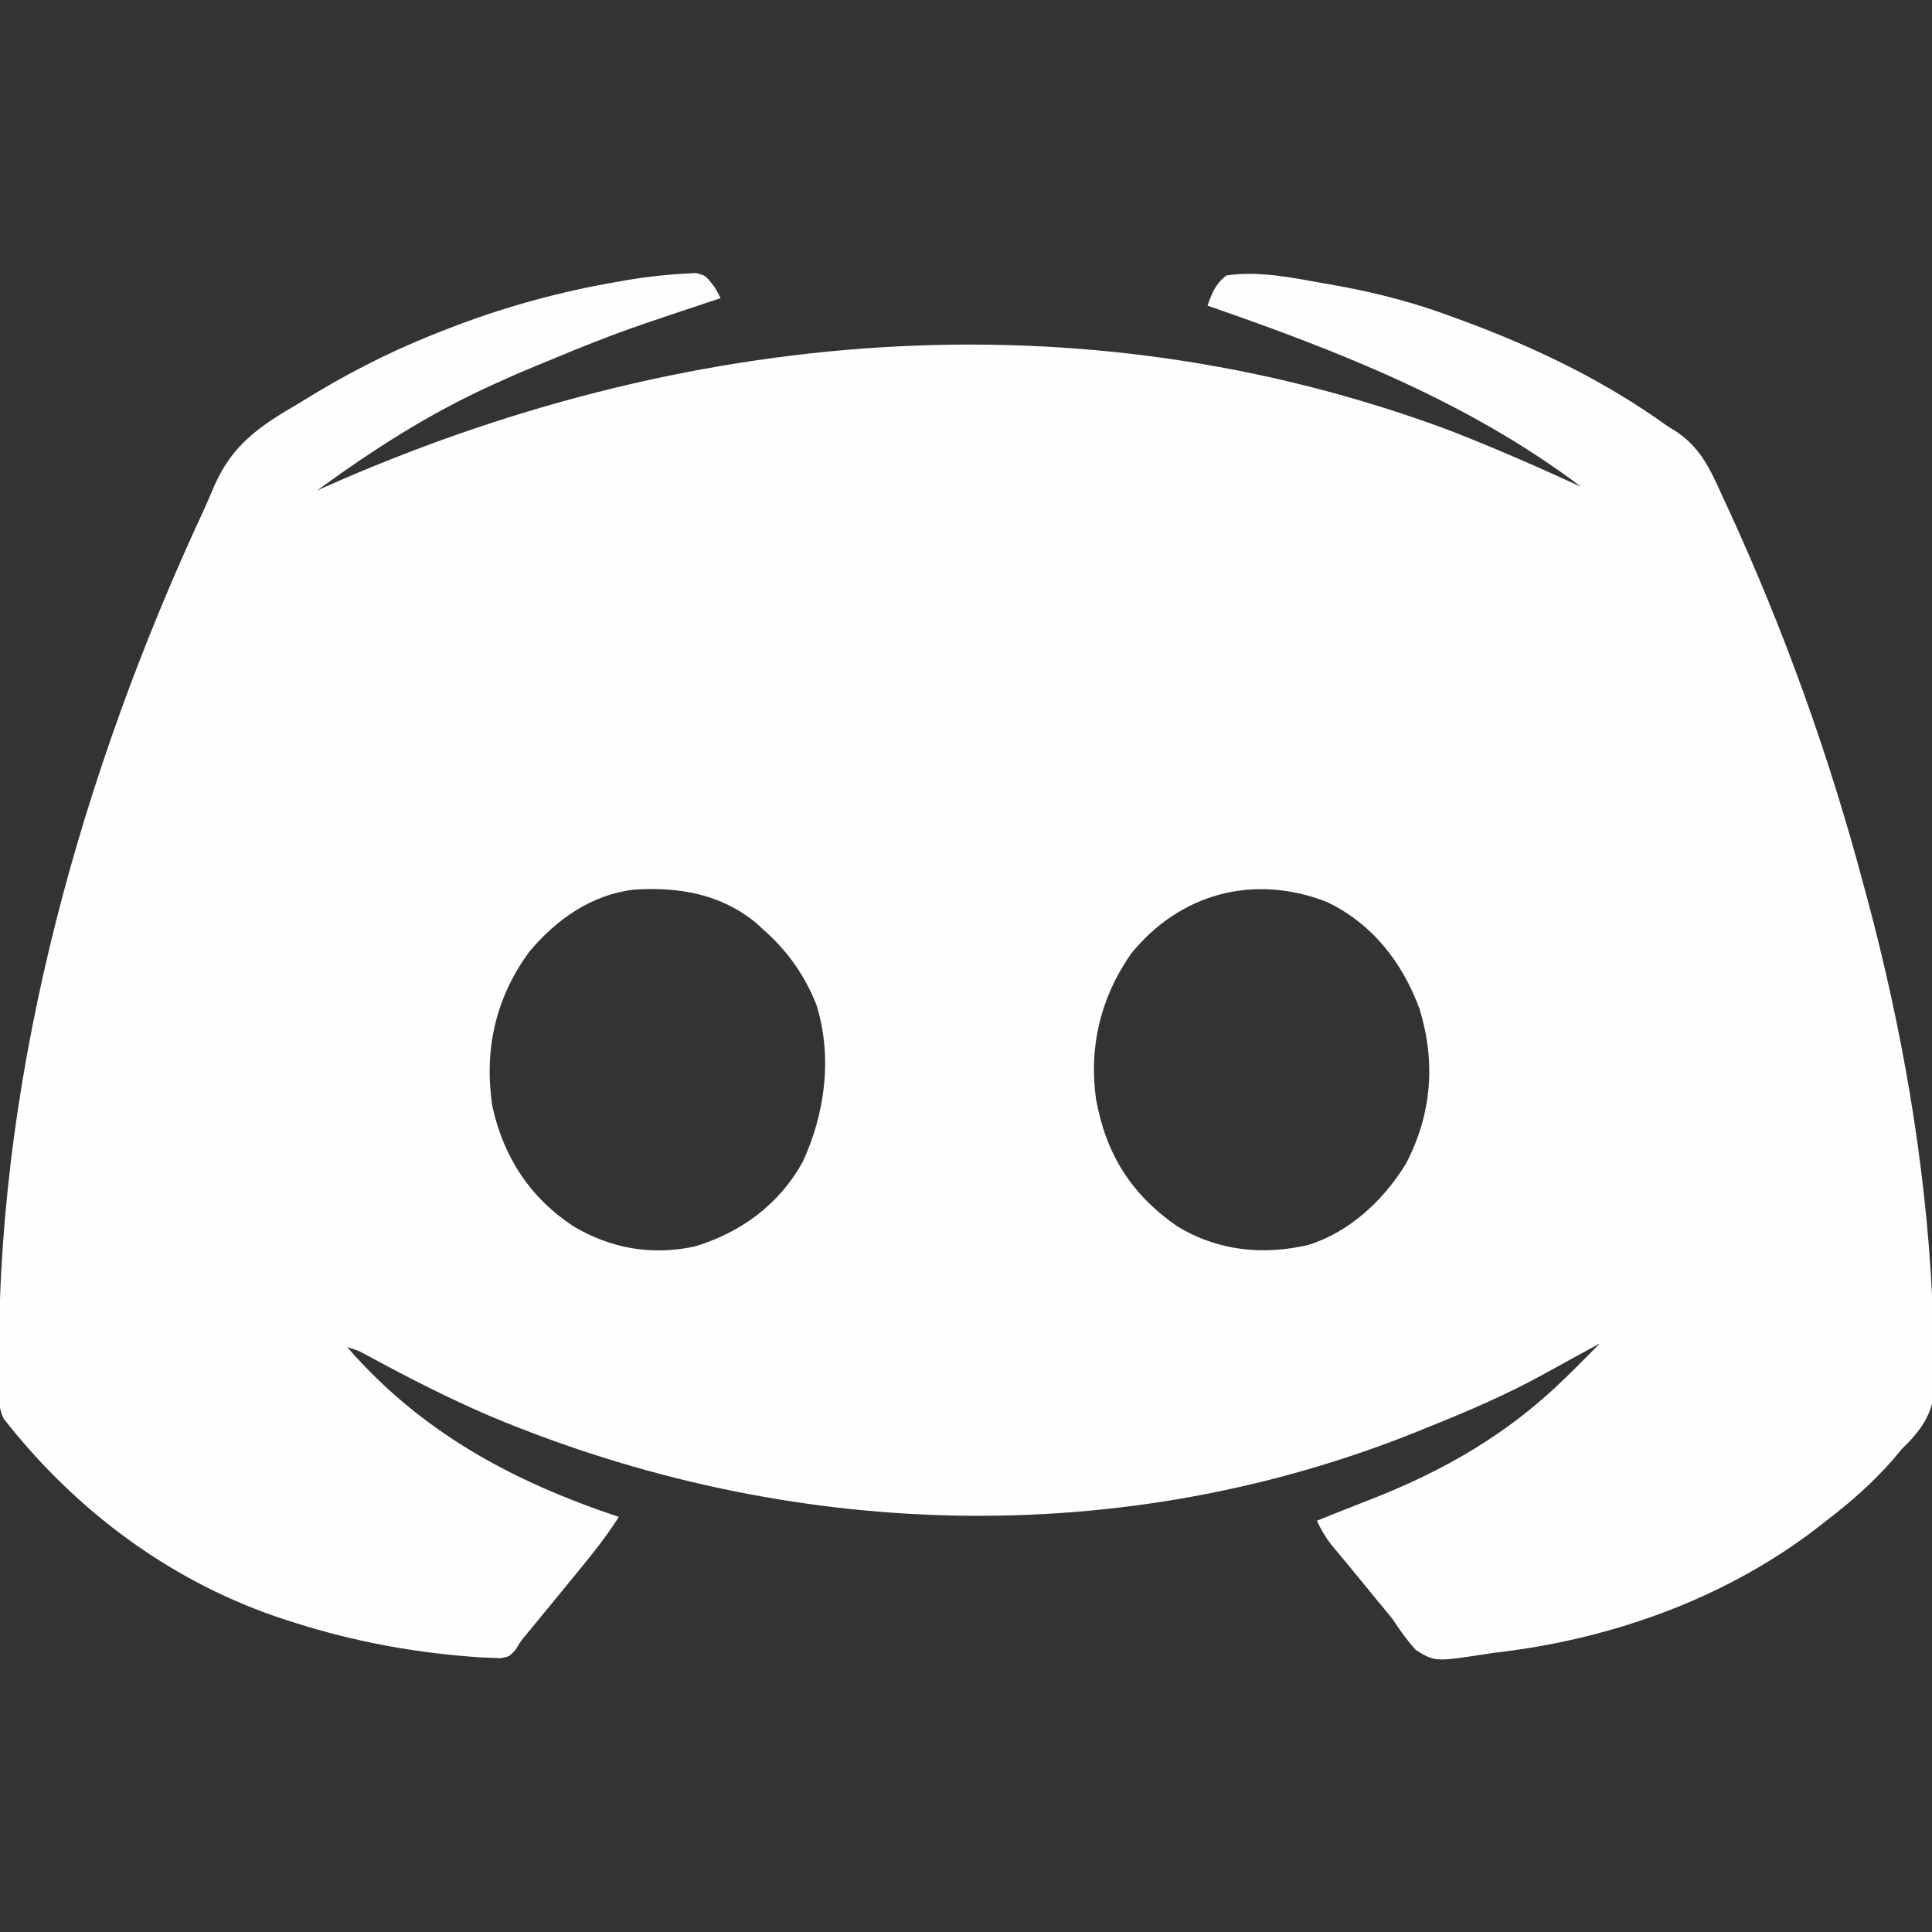 <?xml version="1.0" encoding="UTF-8"?>
<svg version="1.1" xmlns="http://www.w3.org/2000/svg" width="512" height="512">
<rect width="100%" height="100%" fill="#333333" stroke="none"/>
<path d="M0 0 C1.441 -0.081 1.441 -0.081 2.911 -0.163 C5.512 0.484 5.512 0.484 7.856 3.515 C8.676 4.985 8.676 4.985 9.512 6.484 C8.561 6.801 7.611 7.117 6.632 7.443 C-19.168 16.026 -19.168 16.026 -44.261 26.459 C-46.477 27.479 -48.704 28.473 -50.934 29.465 C-67.664 37.004 -82.682 46.699 -97.488 57.484 C-96.928 57.234 -96.367 56.983 -95.79 56.725 C-0.928 14.494 103.973 4.847 202.512 41.484 C214.352 46.089 225.967 51.187 237.512 56.484 C207.73 34.027 173.483 20.585 138.512 8.484 C139.696 5.115 140.651 2.685 143.512 0.484 C152.083 -0.816 161.141 1.105 169.574 2.609 C170.851 2.836 172.128 3.063 173.444 3.296 C183.826 5.217 193.633 7.786 203.512 11.484 C204.949 12.012 204.949 12.012 206.416 12.551 C225.662 19.687 243.823 28.45 260.512 40.484 C261.133 40.859 261.754 41.234 262.393 41.62 C269.042 45.94 271.632 51.582 274.824 58.672 C275.379 59.868 275.934 61.064 276.506 62.297 C291.386 94.576 303.395 128.14 312.512 162.484 C312.782 163.485 313.052 164.486 313.33 165.517 C322.494 199.668 328.73 235.15 330.512 270.484 C330.58 271.768 330.648 273.052 330.718 274.375 C330.889 277.849 331.003 281.322 331.082 284.799 C331.135 286.801 331.226 288.803 331.317 290.804 C331.417 298.993 330.149 303.413 324.539 309.455 C323.87 310.125 323.201 310.794 322.512 311.484 C321.732 312.424 320.952 313.364 320.148 314.332 C314.774 320.439 308.975 325.555 302.512 330.484 C301.497 331.276 300.483 332.067 299.438 332.883 C275.001 351.464 244.867 362.052 214.512 365.484 C213.804 365.594 213.096 365.704 212.367 365.816 C198.755 367.895 198.755 367.895 193.68 364.703 C191.327 362.099 189.435 359.418 187.512 356.484 C186.03 354.657 184.529 352.845 183.012 351.047 C181.912 349.686 181.912 349.686 180.789 348.297 C179.211 346.348 177.619 344.412 176.016 342.484 C174.807 341.03 174.807 341.03 173.574 339.547 C172.843 338.672 172.112 337.796 171.359 336.895 C169.755 334.802 168.576 332.885 167.512 330.484 C168.866 329.943 170.22 329.401 171.574 328.859 C172.488 328.492 173.402 328.125 174.344 327.746 C176.565 326.861 178.792 325.99 181.023 325.129 C201.013 317.381 218.193 307.541 233.512 292.484 C234.869 291.15 234.869 291.15 236.254 289.789 C238.355 287.701 240.441 285.602 242.512 283.484 C241.892 283.825 241.272 284.165 240.633 284.516 C238.718 285.564 236.801 286.607 234.883 287.648 C232.619 288.882 230.361 290.127 228.109 291.383 C218.21 296.856 208.006 301.281 197.512 305.484 C196.689 305.82 195.867 306.155 195.02 306.5 C115.648 338.753 27.271 335.799 -51.42 302.847 C-62.784 297.966 -73.734 292.375 -84.585 286.449 C-86.621 285.359 -86.621 285.359 -89.488 284.484 C-69.811 307.104 -45.666 320.069 -17.488 329.484 C-20.584 334.32 -24.029 338.741 -27.676 343.172 C-28.247 343.871 -28.819 344.57 -29.408 345.29 C-31.099 347.357 -32.793 349.421 -34.488 351.484 C-36.197 353.567 -37.905 355.651 -39.613 357.734 C-40.296 358.565 -40.98 359.395 -41.684 360.25 C-43.498 362.399 -43.498 362.399 -44.79 364.604 C-46.488 366.484 -46.488 366.484 -48.79 366.915 C-50.116 366.86 -50.116 366.86 -51.469 366.805 C-52.941 366.749 -52.941 366.749 -54.443 366.692 C-71.318 365.54 -87.371 362.617 -103.488 357.484 C-104.204 357.259 -104.919 357.034 -105.657 356.802 C-135.58 347.138 -161.217 328.125 -180.488 303.484 C-182.762 298.937 -181.733 292.823 -181.738 287.797 C-181.739 287.109 -181.74 286.421 -181.741 285.712 C-181.667 209.76 -159.57 131.633 -127.667 63.052 C-126.596 60.719 -125.587 58.369 -124.59 56.004 C-119.765 45.134 -112.413 40.268 -102.488 34.484 C-100.808 33.464 -99.128 32.444 -97.449 31.422 C-86.203 24.692 -74.738 19.126 -62.488 14.484 C-61.751 14.204 -61.014 13.923 -60.254 13.634 C-46.531 8.47 -32.747 4.745 -18.301 2.234 C-16.822 1.971 -16.822 1.971 -15.314 1.703 C-10.229 0.863 -5.149 0.265 0 0 Z M-41.238 179.734 C-50.188 191.944 -53.25 205.685 -51.023 220.598 C-48.059 234.121 -41.033 244.902 -29.488 252.484 C-19.531 258.401 -8.7 260.255 2.699 257.797 C14.835 254.082 24.798 246.833 31.117 235.641 C37.181 222.695 39.181 207.681 34.887 193.797 C31.88 186.275 27.538 179.908 21.512 174.484 C20.584 173.639 19.655 172.793 18.699 171.922 C9.398 164.338 -1.715 162.486 -13.455 163.246 C-24.759 164.571 -34.131 171.193 -41.238 179.734 Z M118.199 180.297 C110.146 191.954 107.041 204.869 108.977 218.84 C111.678 233.5 118.319 244.02 130.512 252.484 C141.168 258.962 153.082 260.202 165.199 257.422 C176.183 253.978 185.17 245.58 191.113 235.867 C197.954 222.706 199.042 208.988 194.695 194.824 C190.12 182.437 182.117 172.21 170.102 166.492 C150.852 159.001 131.228 164.16 118.199 180.297 Z " fill="#FEFEFE" transform="translate(181.488,72.516)"/>
</svg>
